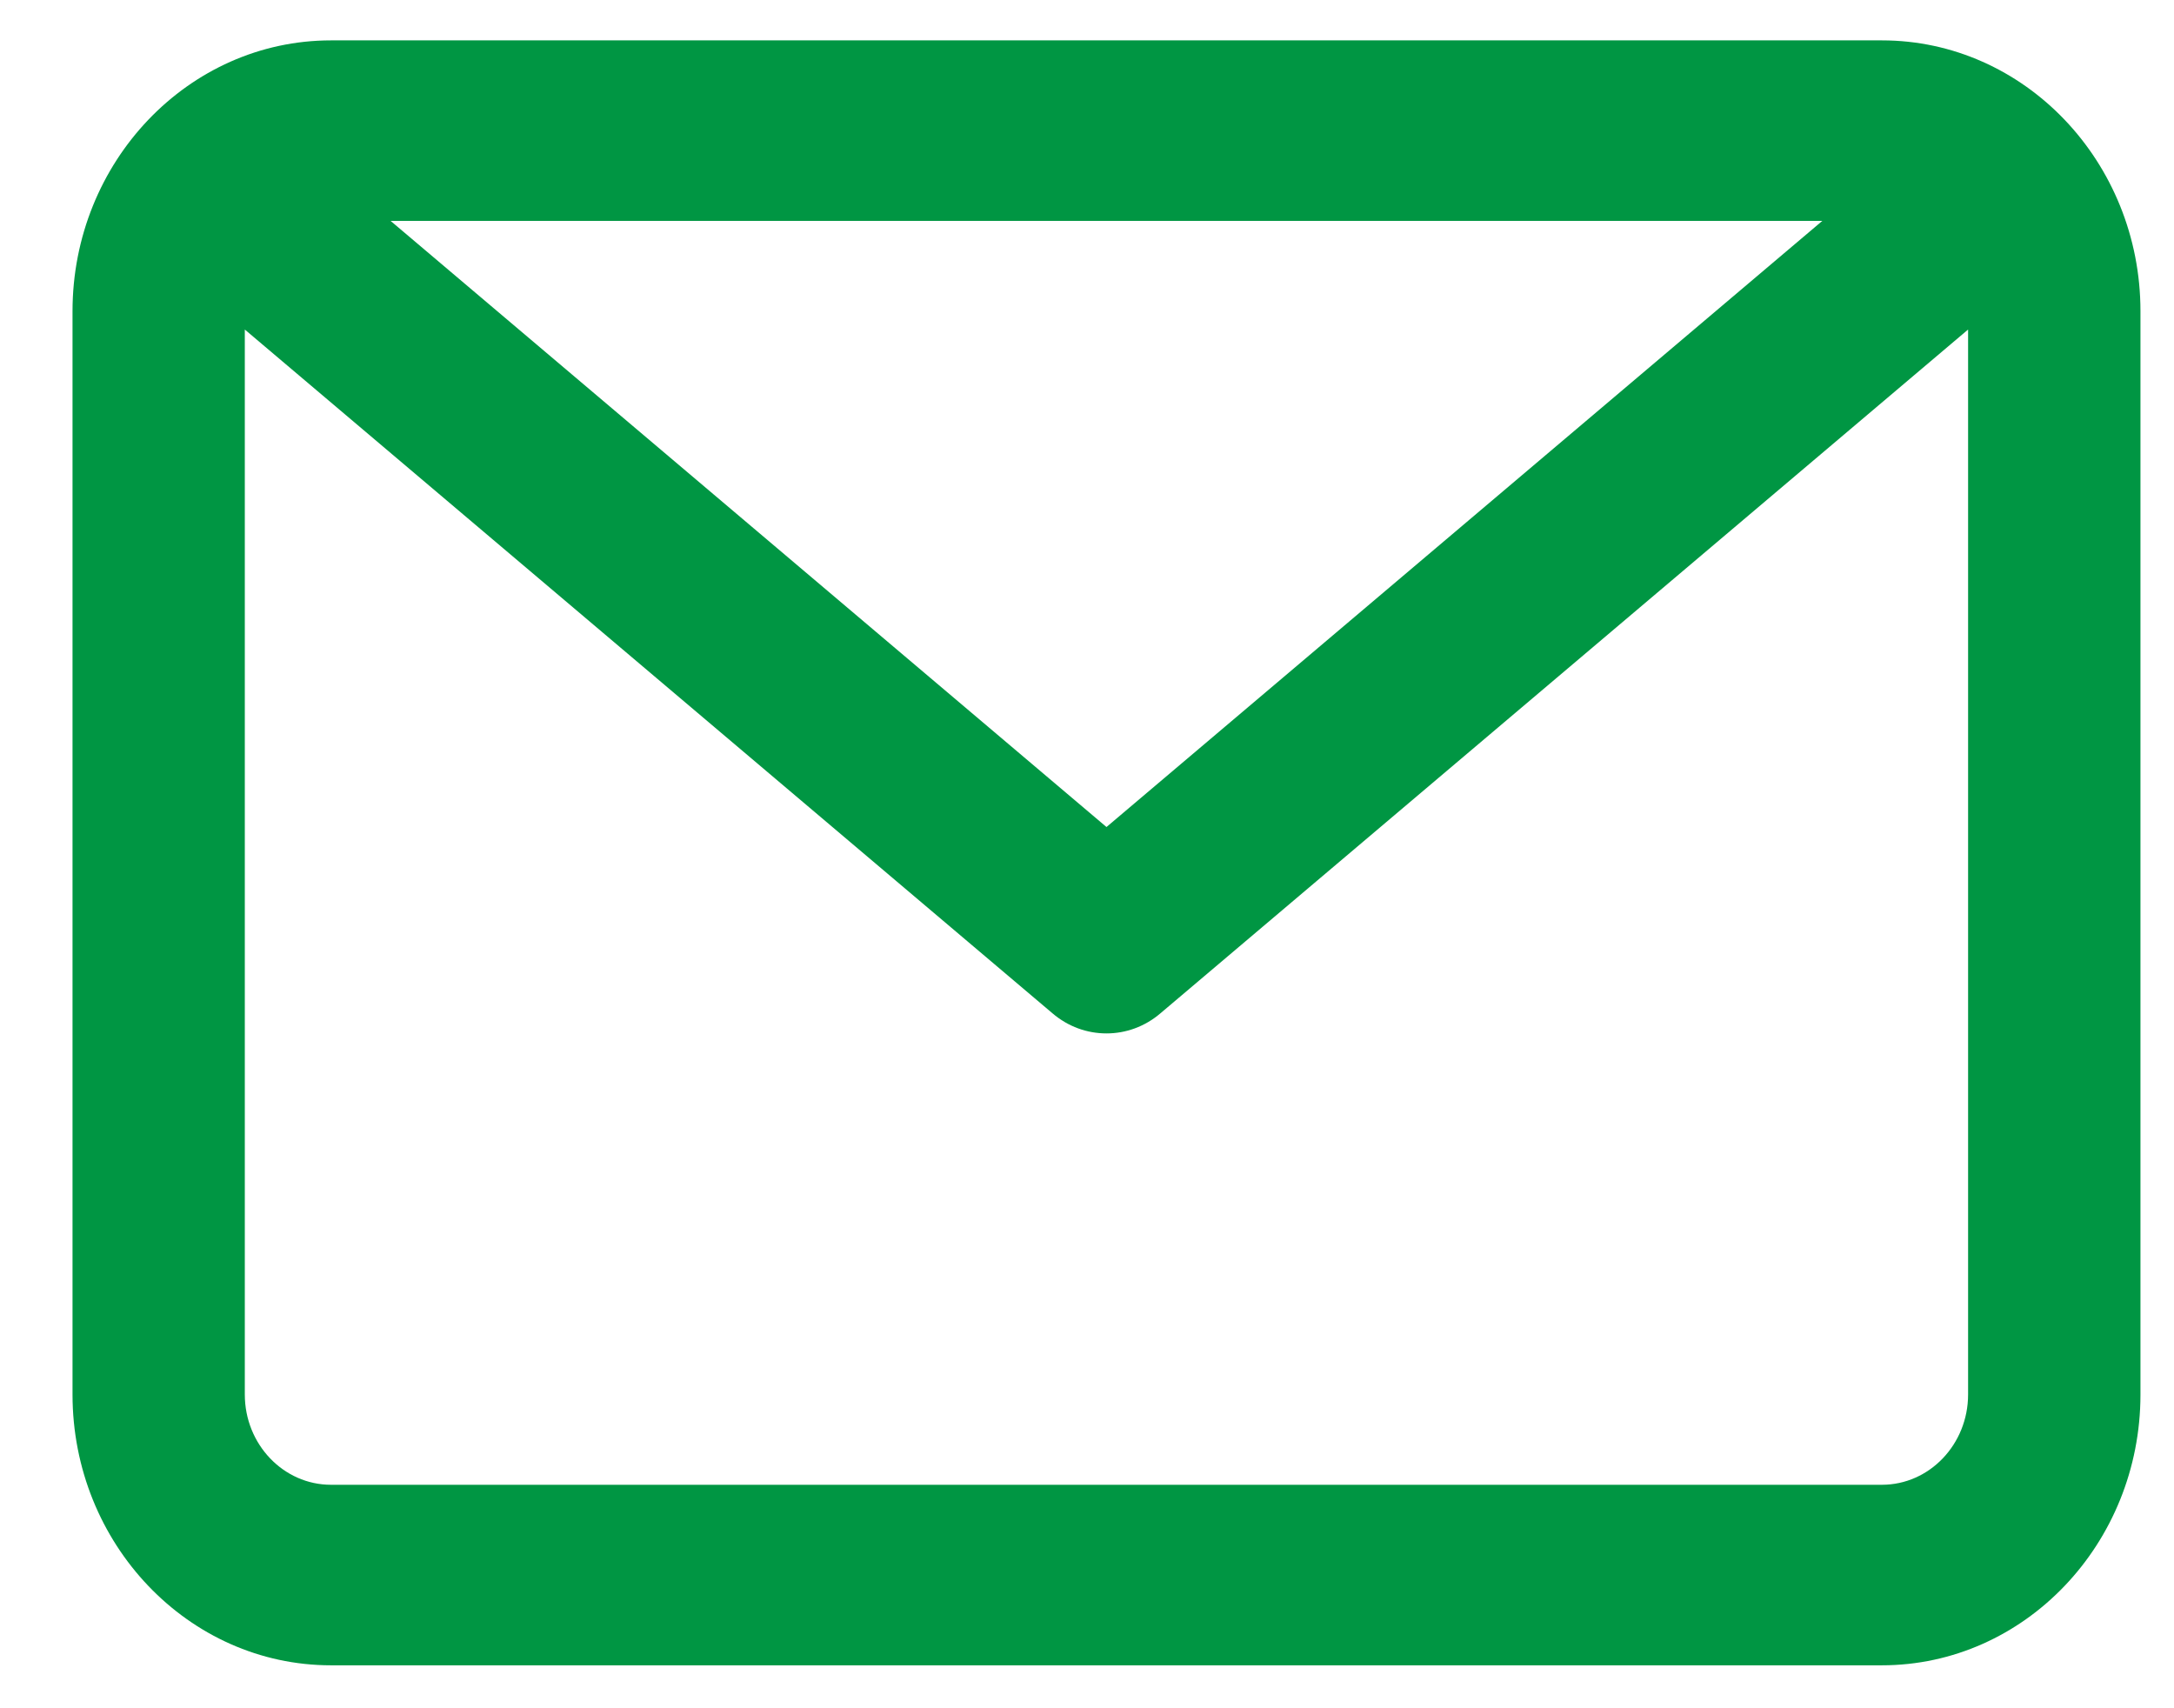 <svg width="28" height="22" viewBox="0 0 28 22" fill="none" xmlns="http://www.w3.org/2000/svg">
<path fill-rule="evenodd" clip-rule="evenodd" d="M24.238 21.447H4.263C2.427 21.447 0.934 19.882 0.934 17.959V4.008C0.934 2.085 2.427 0.52 4.263 0.52H24.238C26.074 0.52 27.568 2.085 27.568 4.008V17.959C27.568 19.882 26.074 21.447 24.238 21.447ZM4.263 19.122H24.238C24.85 19.122 25.348 18.601 25.348 17.959V4.244L14.947 13.049C14.744 13.223 14.498 13.309 14.251 13.309C14.003 13.309 13.757 13.223 13.554 13.049L3.153 4.244V17.959C3.153 18.601 3.651 19.122 4.263 19.122ZM23.47 2.845H5.031L14.251 10.651L23.47 2.845Z" fill="#009643"/>
</svg>
